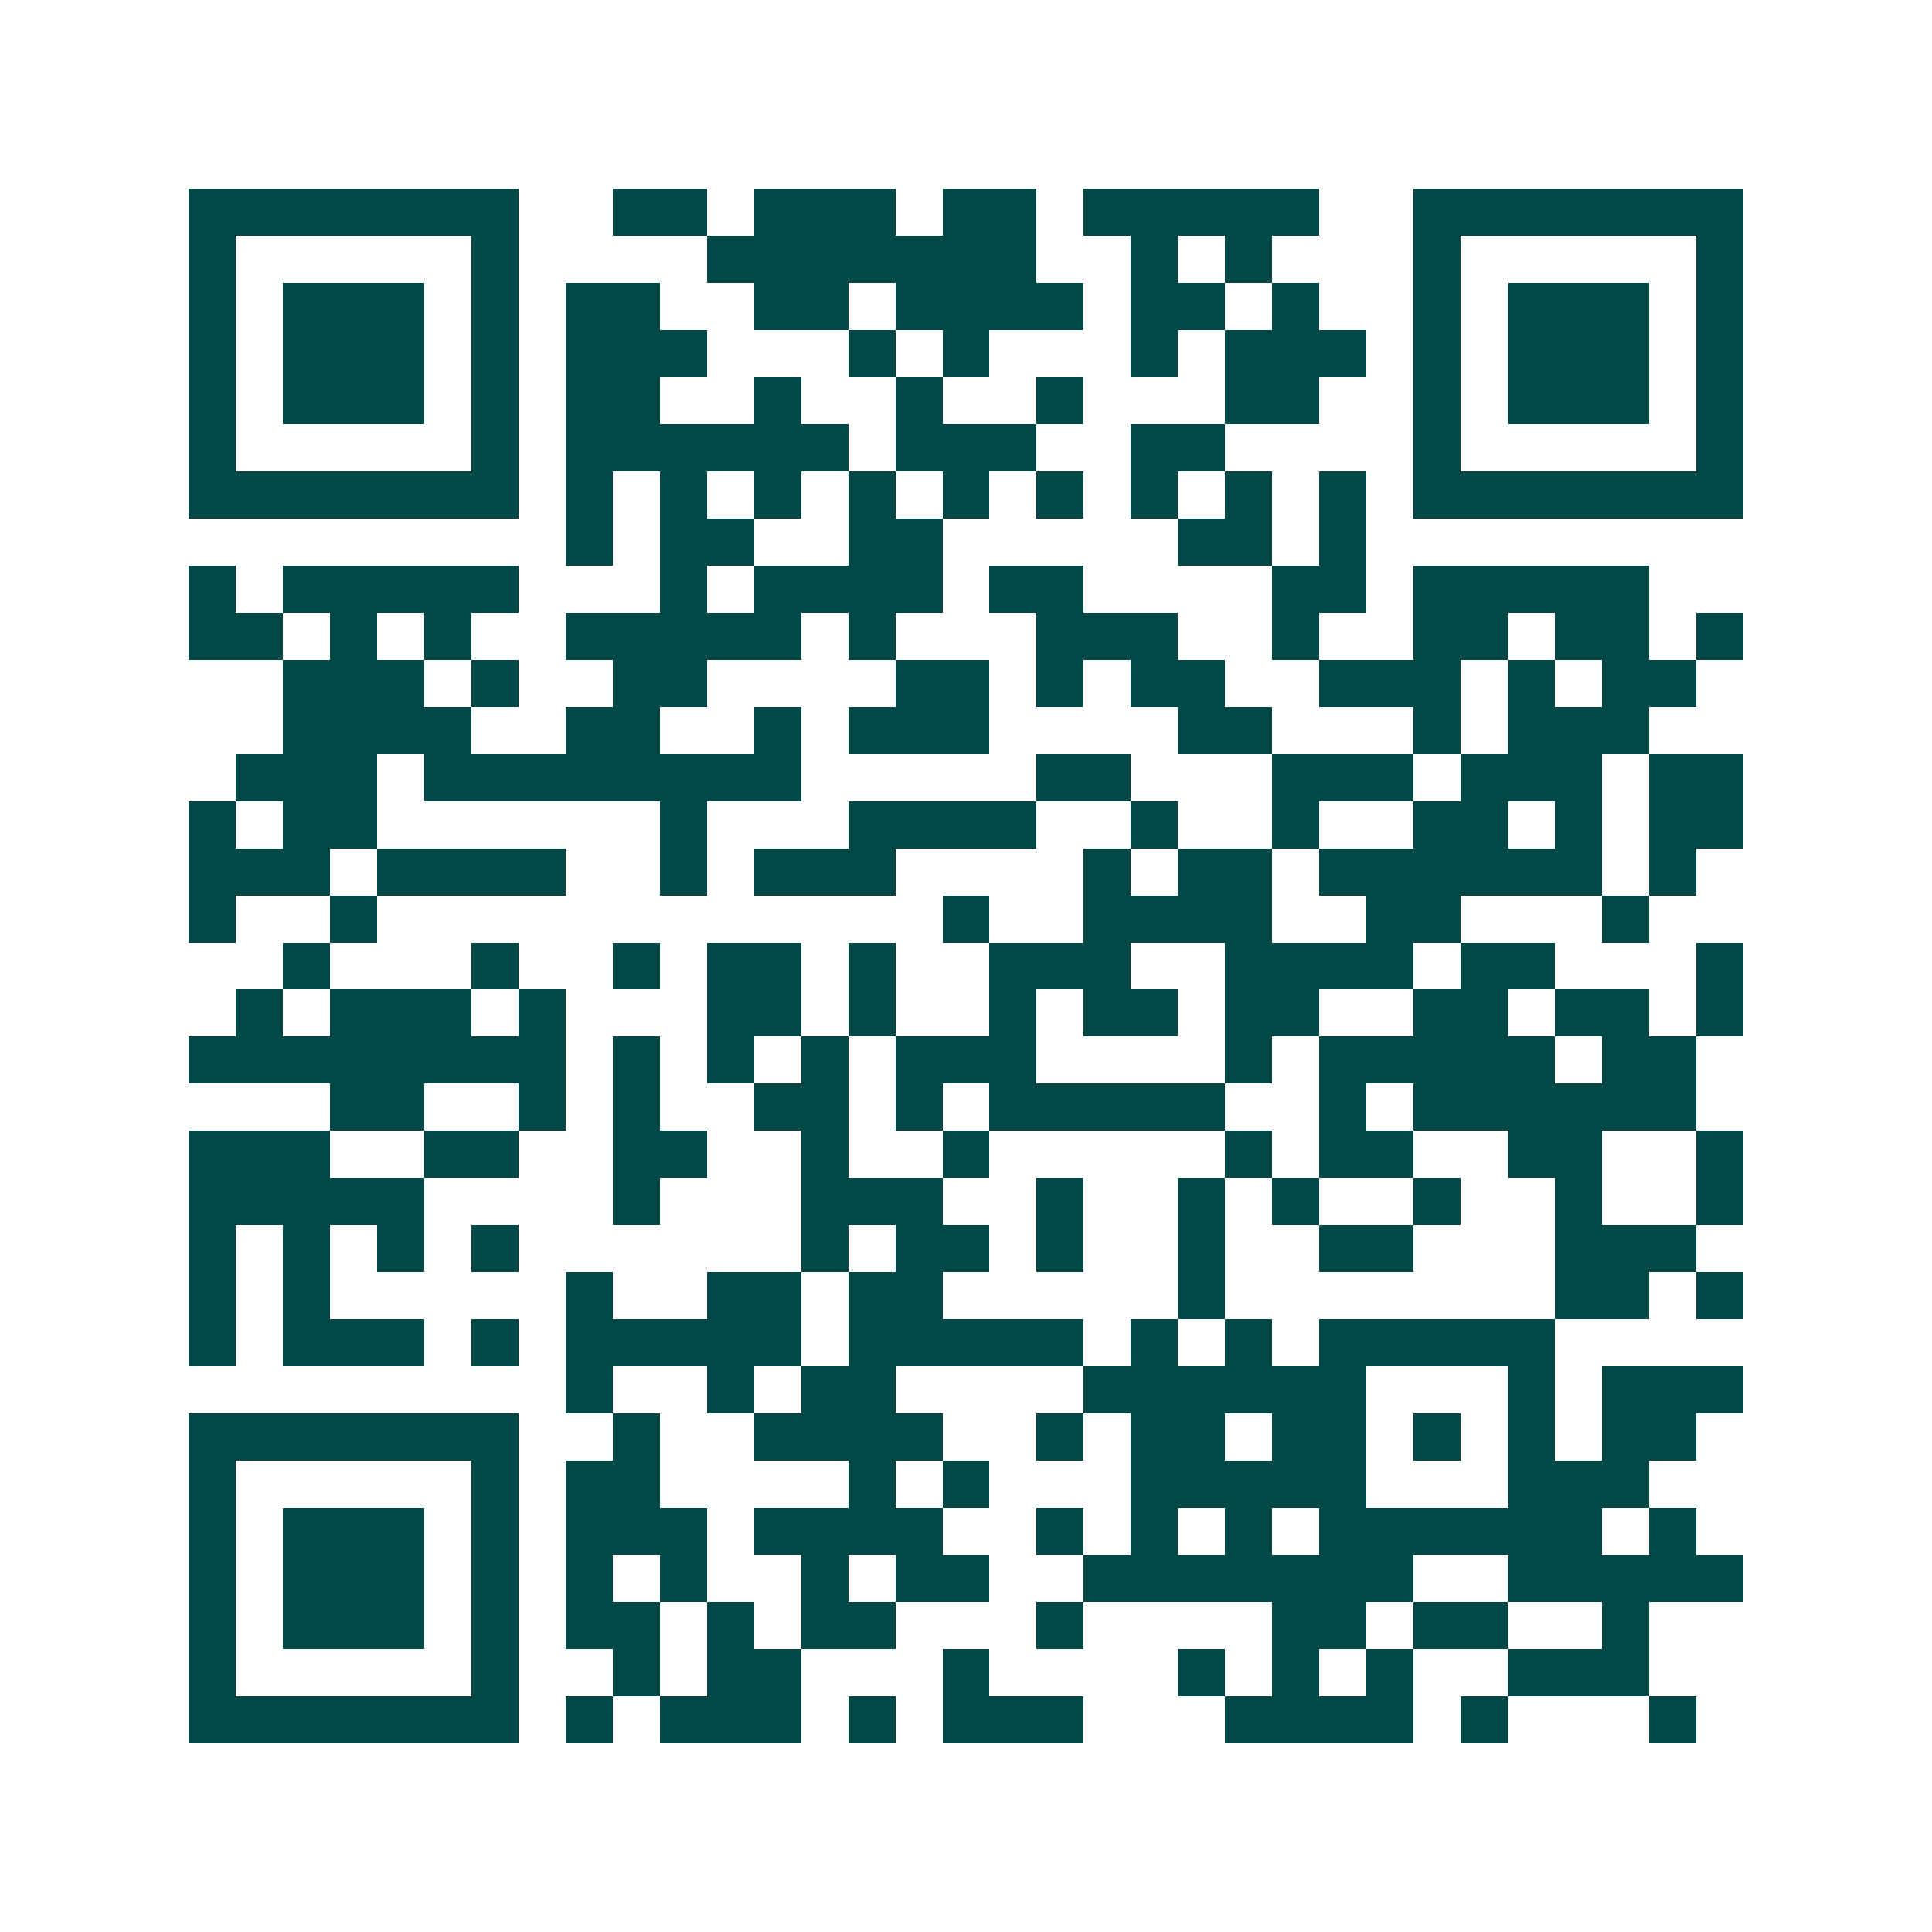 <svg xmlns="http://www.w3.org/2000/svg" width="200" height="200" viewBox="0 0 41 41" shape-rendering="crispEdges"><path fill="#ffffff" d="M0 0h41v41H0z"/><path stroke="#014847" d="M4 4.5h7m2 0h2m1 0h3m1 0h2m1 0h5m2 0h7M4 5.5h1m5 0h1m4 0h7m2 0h1m1 0h1m3 0h1m5 0h1M4 6.5h1m1 0h3m1 0h1m1 0h2m2 0h2m1 0h4m1 0h2m1 0h1m2 0h1m1 0h3m1 0h1M4 7.5h1m1 0h3m1 0h1m1 0h3m3 0h1m1 0h1m3 0h1m1 0h3m1 0h1m1 0h3m1 0h1M4 8.5h1m1 0h3m1 0h1m1 0h2m2 0h1m2 0h1m2 0h1m3 0h2m2 0h1m1 0h3m1 0h1M4 9.5h1m5 0h1m1 0h6m1 0h3m2 0h2m4 0h1m5 0h1M4 10.5h7m1 0h1m1 0h1m1 0h1m1 0h1m1 0h1m1 0h1m1 0h1m1 0h1m1 0h1m1 0h7M12 11.5h1m1 0h2m2 0h2m5 0h2m1 0h1M4 12.5h1m1 0h5m3 0h1m1 0h4m1 0h2m4 0h2m1 0h5M4 13.5h2m1 0h1m1 0h1m2 0h5m1 0h1m3 0h3m2 0h1m2 0h2m1 0h2m1 0h1M6 14.5h3m1 0h1m2 0h2m4 0h2m1 0h1m1 0h2m2 0h3m1 0h1m1 0h2M6 15.5h4m2 0h2m2 0h1m1 0h3m4 0h2m3 0h1m1 0h3M5 16.5h3m1 0h8m5 0h2m3 0h3m1 0h3m1 0h2M4 17.5h1m1 0h2m6 0h1m3 0h4m2 0h1m2 0h1m2 0h2m1 0h1m1 0h2M4 18.5h3m1 0h4m2 0h1m1 0h3m4 0h1m1 0h2m1 0h6m1 0h1M4 19.5h1m2 0h1m12 0h1m2 0h4m2 0h2m3 0h1M6 20.5h1m3 0h1m2 0h1m1 0h2m1 0h1m2 0h3m2 0h4m1 0h2m3 0h1M5 21.5h1m1 0h3m1 0h1m3 0h2m1 0h1m2 0h1m1 0h2m1 0h2m2 0h2m1 0h2m1 0h1M4 22.5h8m1 0h1m1 0h1m1 0h1m1 0h3m4 0h1m1 0h5m1 0h2M7 23.5h2m2 0h1m1 0h1m2 0h2m1 0h1m1 0h5m2 0h1m1 0h6M4 24.5h3m2 0h2m2 0h2m2 0h1m2 0h1m5 0h1m1 0h2m2 0h2m2 0h1M4 25.5h5m4 0h1m3 0h3m2 0h1m2 0h1m1 0h1m2 0h1m2 0h1m2 0h1M4 26.5h1m1 0h1m1 0h1m1 0h1m6 0h1m1 0h2m1 0h1m2 0h1m2 0h2m3 0h3M4 27.5h1m1 0h1m5 0h1m2 0h2m1 0h2m5 0h1m7 0h2m1 0h1M4 28.5h1m1 0h3m1 0h1m1 0h5m1 0h5m1 0h1m1 0h1m1 0h5M12 29.5h1m2 0h1m1 0h2m4 0h6m3 0h1m1 0h3M4 30.5h7m2 0h1m2 0h4m2 0h1m1 0h2m1 0h2m1 0h1m1 0h1m1 0h2M4 31.5h1m5 0h1m1 0h2m4 0h1m1 0h1m3 0h5m3 0h3M4 32.5h1m1 0h3m1 0h1m1 0h3m1 0h4m2 0h1m1 0h1m1 0h1m1 0h6m1 0h1M4 33.5h1m1 0h3m1 0h1m1 0h1m1 0h1m2 0h1m1 0h2m2 0h7m2 0h5M4 34.5h1m1 0h3m1 0h1m1 0h2m1 0h1m1 0h2m3 0h1m4 0h2m1 0h2m2 0h1M4 35.5h1m5 0h1m2 0h1m1 0h2m3 0h1m4 0h1m1 0h1m1 0h1m2 0h3M4 36.5h7m1 0h1m1 0h3m1 0h1m1 0h3m3 0h4m1 0h1m3 0h1"/></svg>
